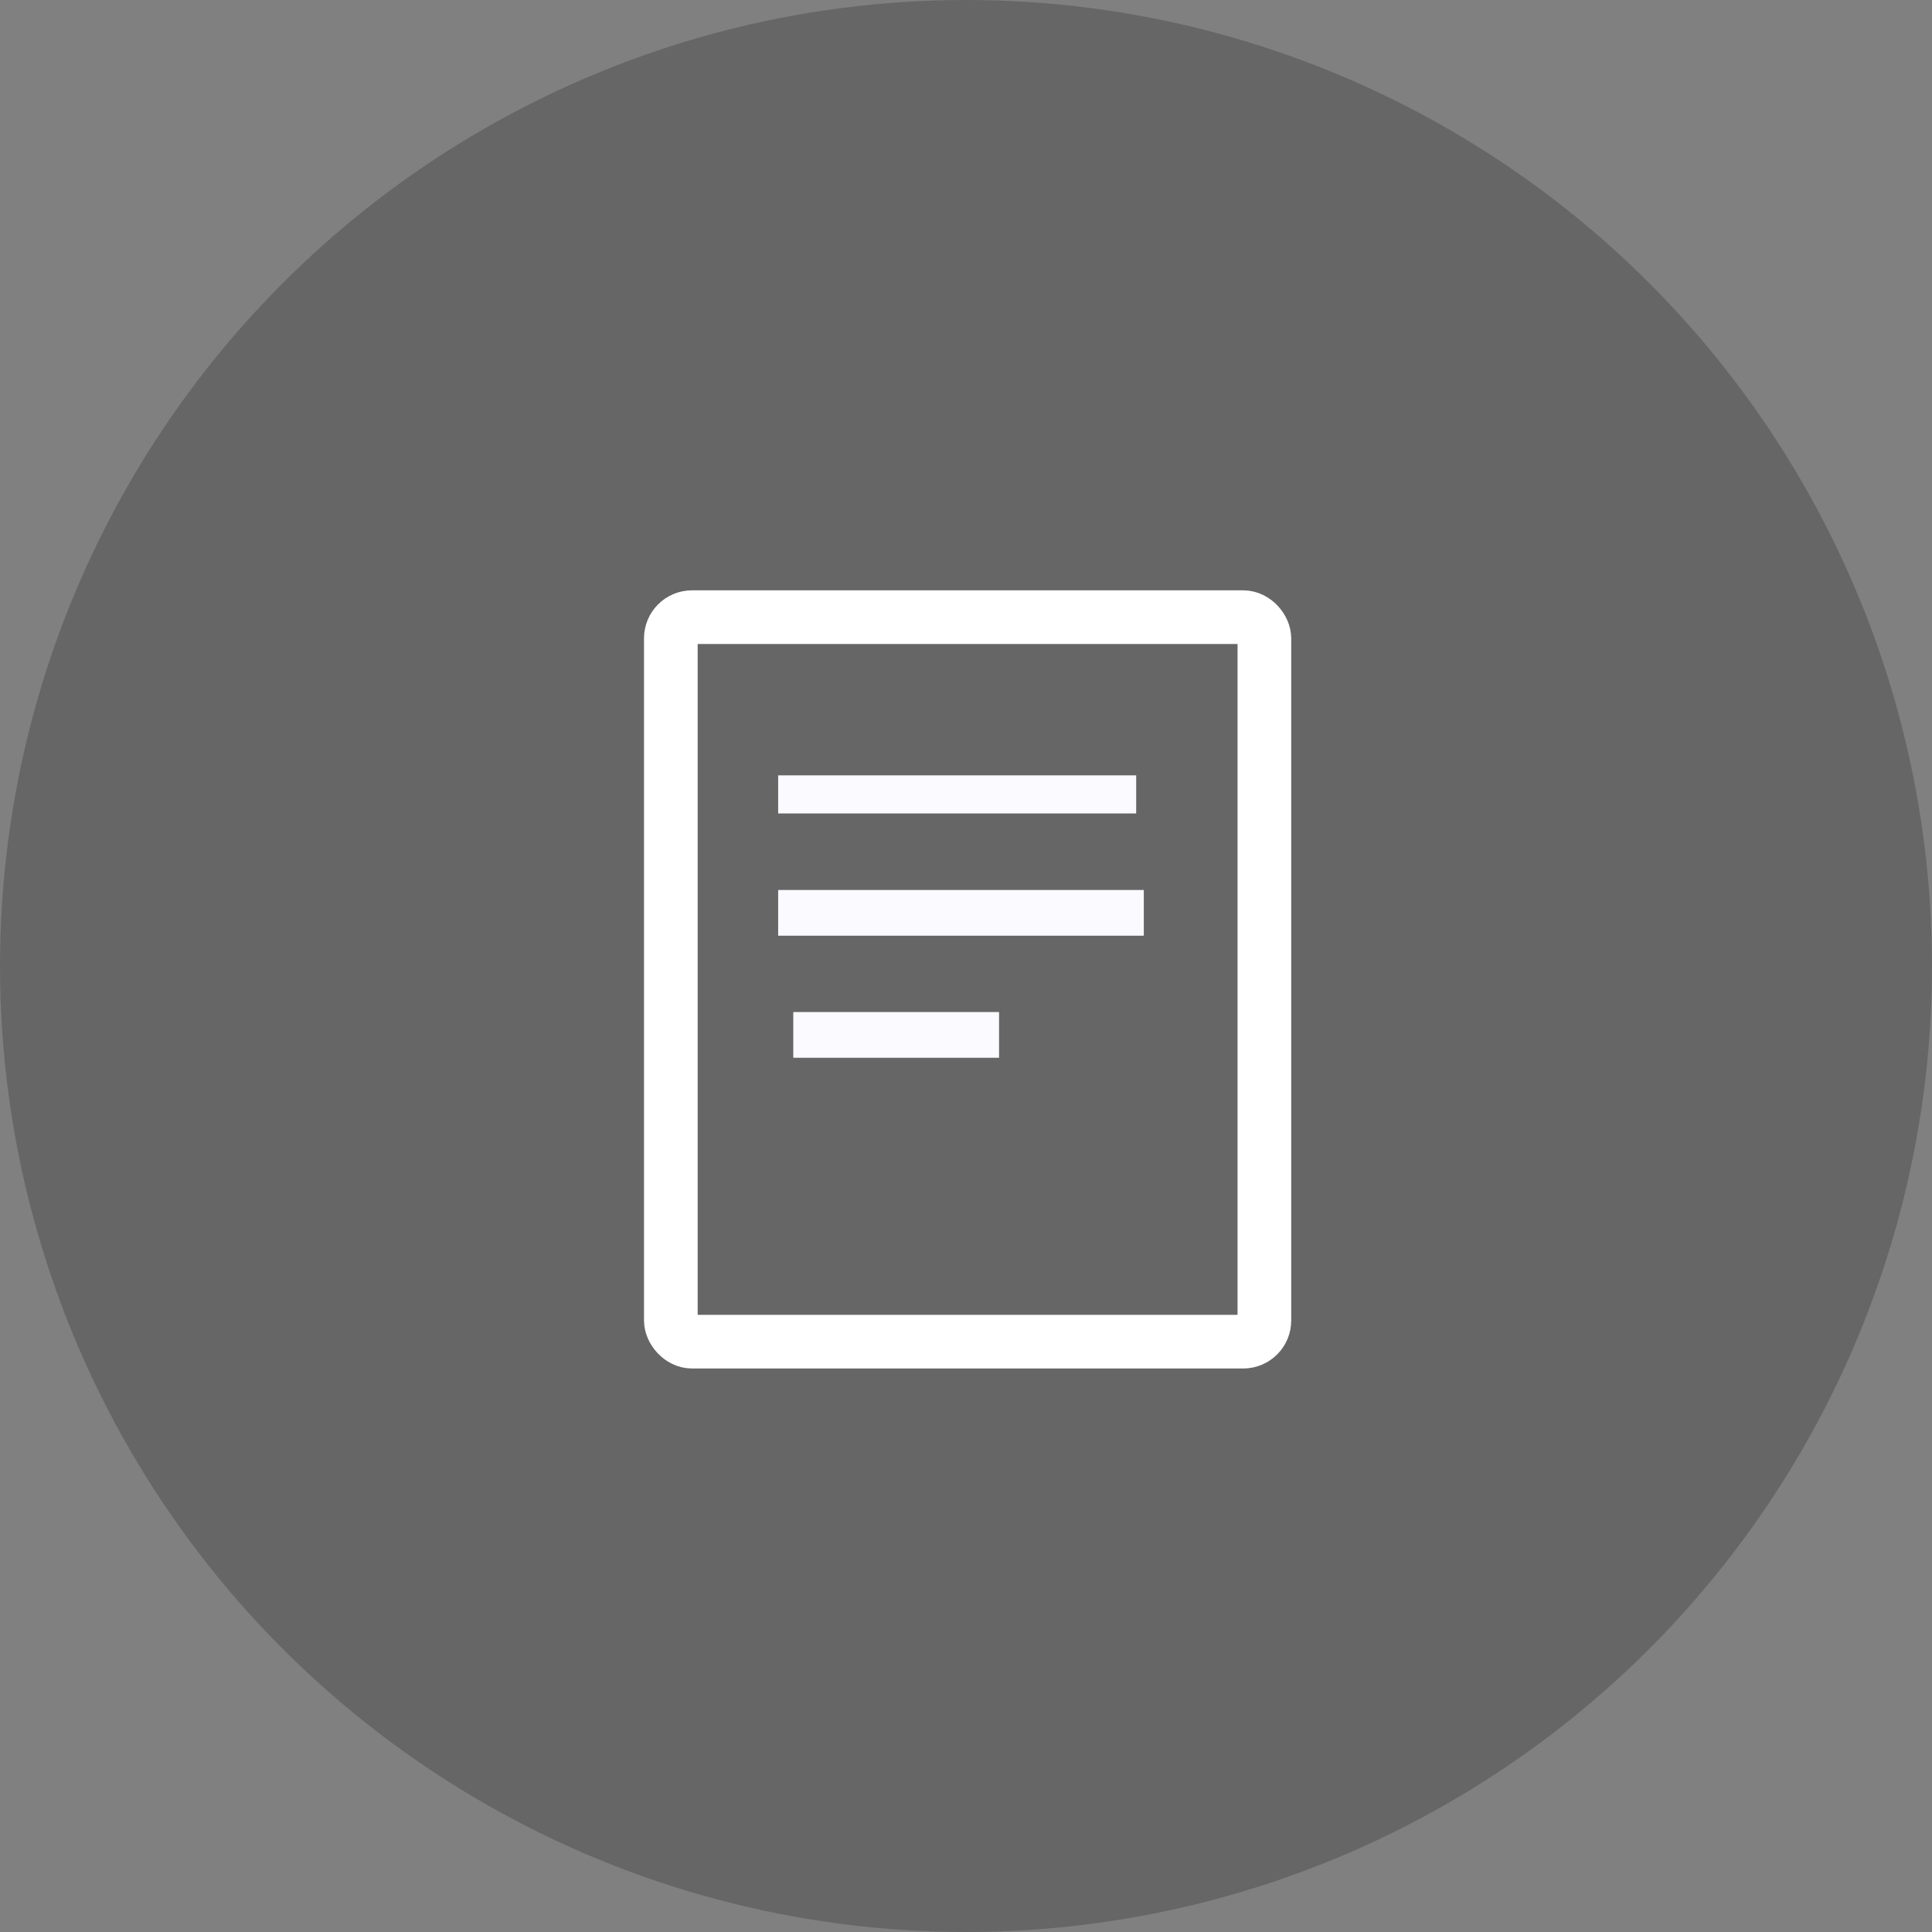 <svg xmlns="http://www.w3.org/2000/svg" width="72" height="72" viewBox="0 0 72 72"><rect x="0" y="0" width="72" height="72" fill="#808080" stroke="none"/><defs><style>.a{opacity:0.2;}.b,.e{fill:none;}.b{stroke:#fff;stroke-miterlimit:10;stroke-width:2px;}.c{fill:#fafaff;}.d{stroke:none;}</style></defs><g transform="translate(-443 -2370)"><circle class="a" cx="36" cy="36" r="36" transform="translate(443 2370)"/><g transform="translate(445.694 2374.649)"><g class="b" transform="translate(21.306 17.351)"><rect class="d" width="24.12" height="29" rx="1.789"/><rect class="e" x="1" y="1" width="22.12" height="27" rx="0.789"/></g><rect class="c" width="13.342" height="1.42" transform="translate(26.306 24.246)"/><rect class="c" width="13.626" height="1.704" transform="translate(26.306 28.518)"/><rect class="c" width="7.669" height="1.704" transform="translate(26.869 33.067)"/></g></g></svg>